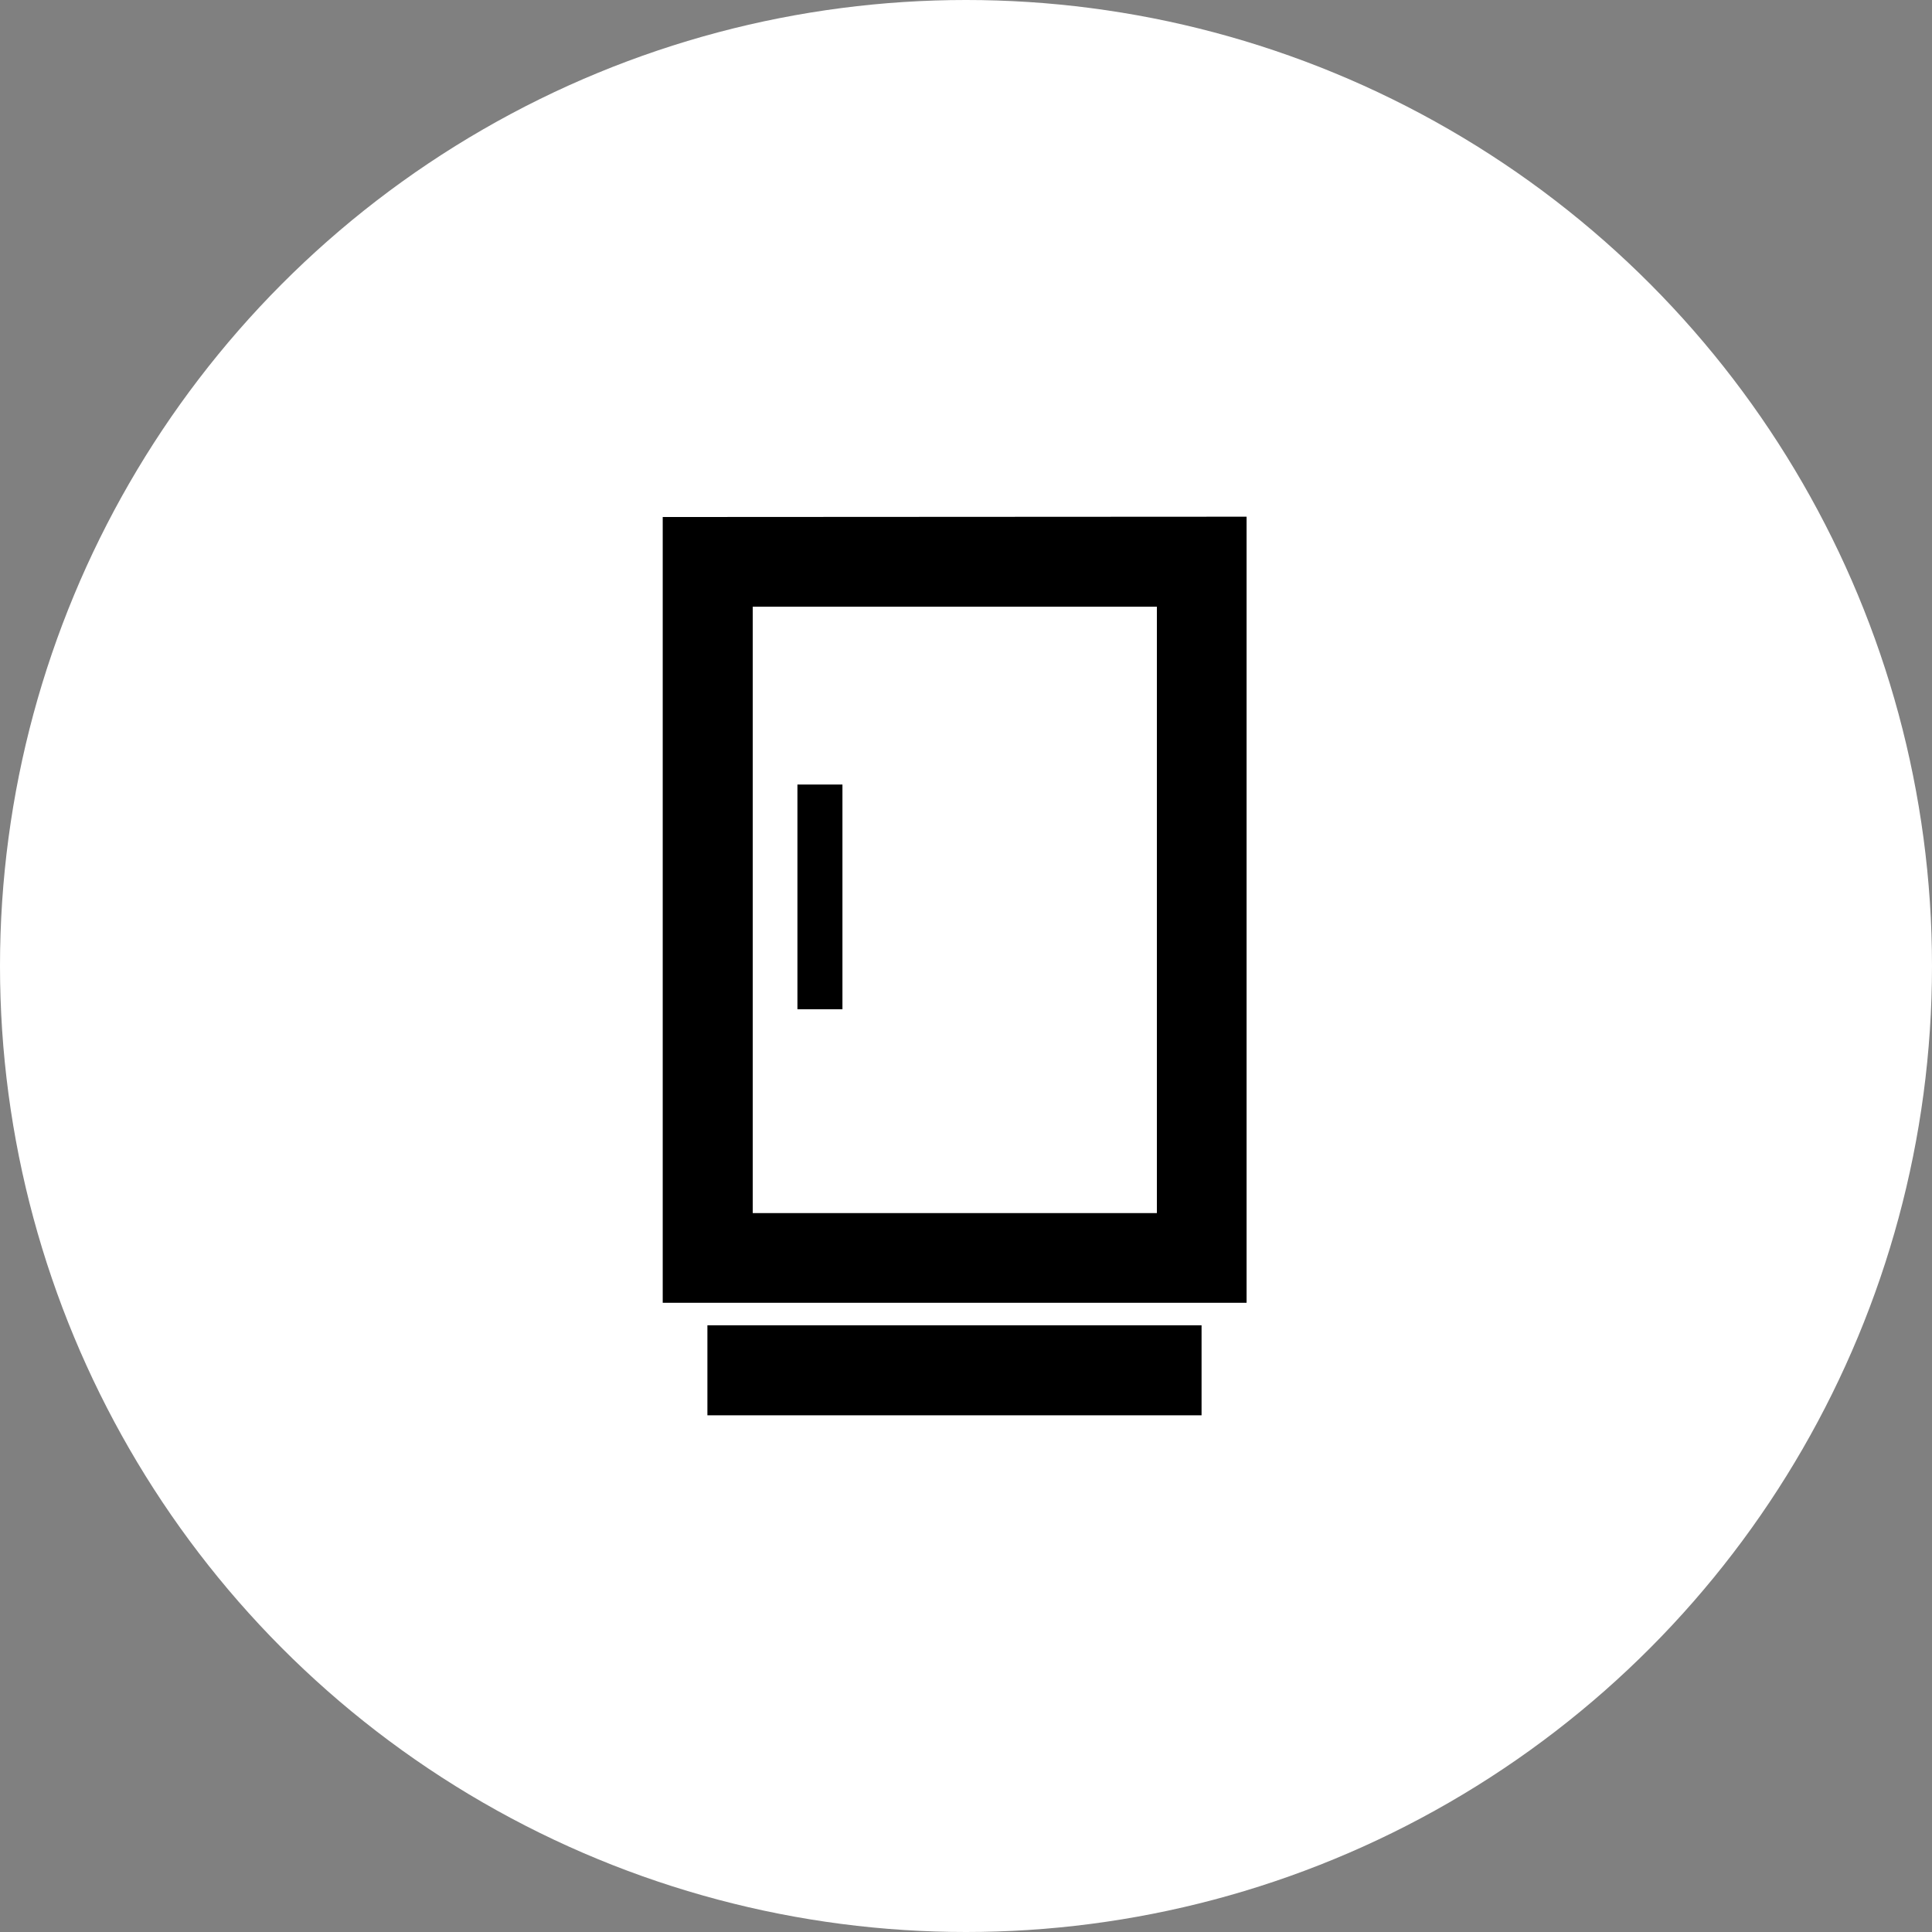 <?xml version="1.0" encoding="UTF-8" standalone="no"?>
<svg xmlns="http://www.w3.org/2000/svg" fill="none" height="172" viewBox="0 0 172 172" width="172">
<rect x="0" y="0" width="172" height="172" fill="#808080" stroke="none"/>
<circle cx="86" cy="86" fill="white" r="86"/>
<g clip-path="url(#clip0_1175_1252)">
<path d="M70.993 69.845H75V89.852H70.993V69.845Z" fill="black"/>
<path clip-rule="evenodd" d="M59 46.028V115.982H110.979V46L59 46.028ZM102.993 107.996H67.014V54.014H102.993V107.996Z" fill="black" fill-rule="evenodd"/>
<path d="M62.978 117.986H106.971V126H62.978V117.986Z" fill="black"/>
</g>
<defs>
<clipPath id="clip0_1175_1252">
<rect fill="white" height="80" transform="translate(43 46)" width="80"/>
</clipPath>
</defs>
</svg>

